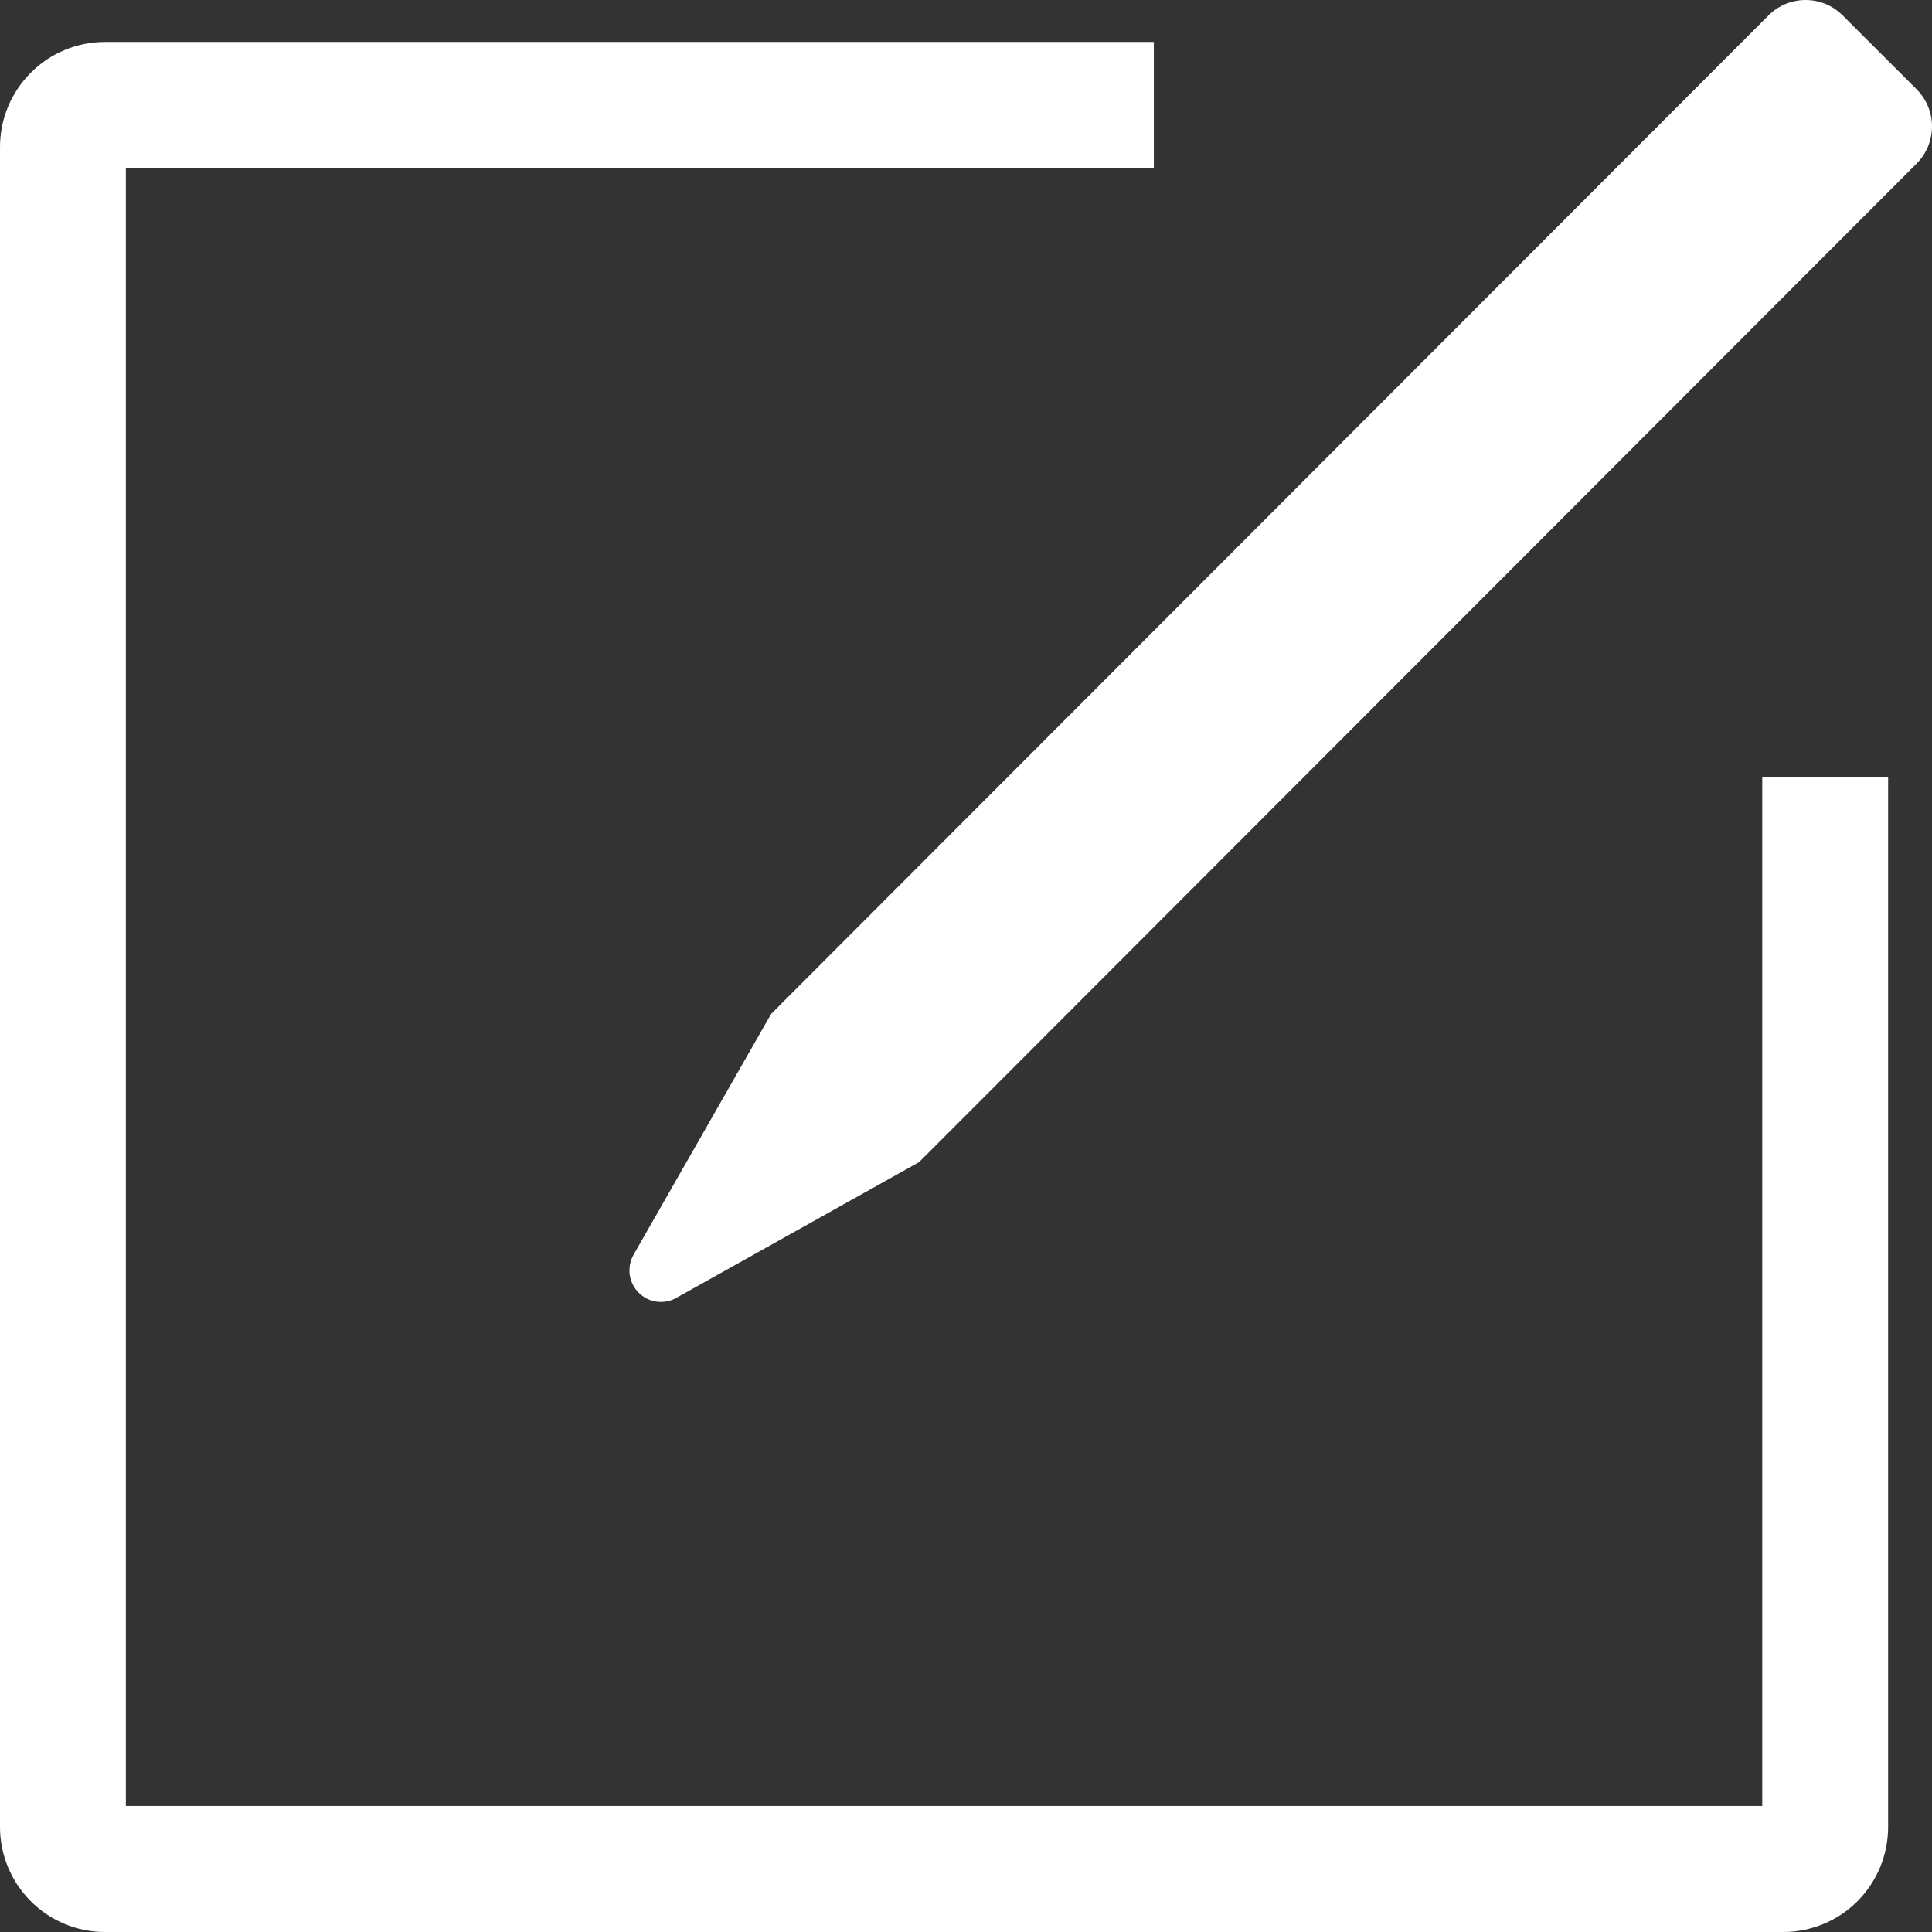 <svg width="14" height="14" viewBox="0 0 14 14" fill="none" xmlns="http://www.w3.org/2000/svg">
<rect x="0" y="0" width="14" height="14" fill="#333333" stroke="none"/>
<path fill-rule="evenodd" clip-rule="evenodd" d="M8.361 0.304V1.217H0.912V13.087H12.77V5.63H13.682V13.239C13.682 13.441 13.602 13.634 13.46 13.777C13.317 13.92 13.124 14 12.922 14H0.76C0.559 14 0.365 13.92 0.223 13.777C0.08 13.634 0 13.441 0 13.239V1.065C0 0.863 0.08 0.67 0.223 0.527C0.365 0.384 0.559 0.304 0.76 0.304H8.361ZM12.816 0.111C12.887 0.04 12.983 0 13.084 0C13.185 0 13.281 0.04 13.352 0.111L13.889 0.647C13.96 0.719 14 0.815 14 0.916C14 1.017 13.96 1.113 13.889 1.185L6.66 8.421L4.899 9.406C4.856 9.43 4.806 9.439 4.756 9.432C4.707 9.425 4.662 9.402 4.627 9.366C4.592 9.331 4.57 9.285 4.563 9.236C4.557 9.187 4.566 9.137 4.59 9.094L5.588 7.347L12.816 0.111Z" fill="white"/>
</svg>
